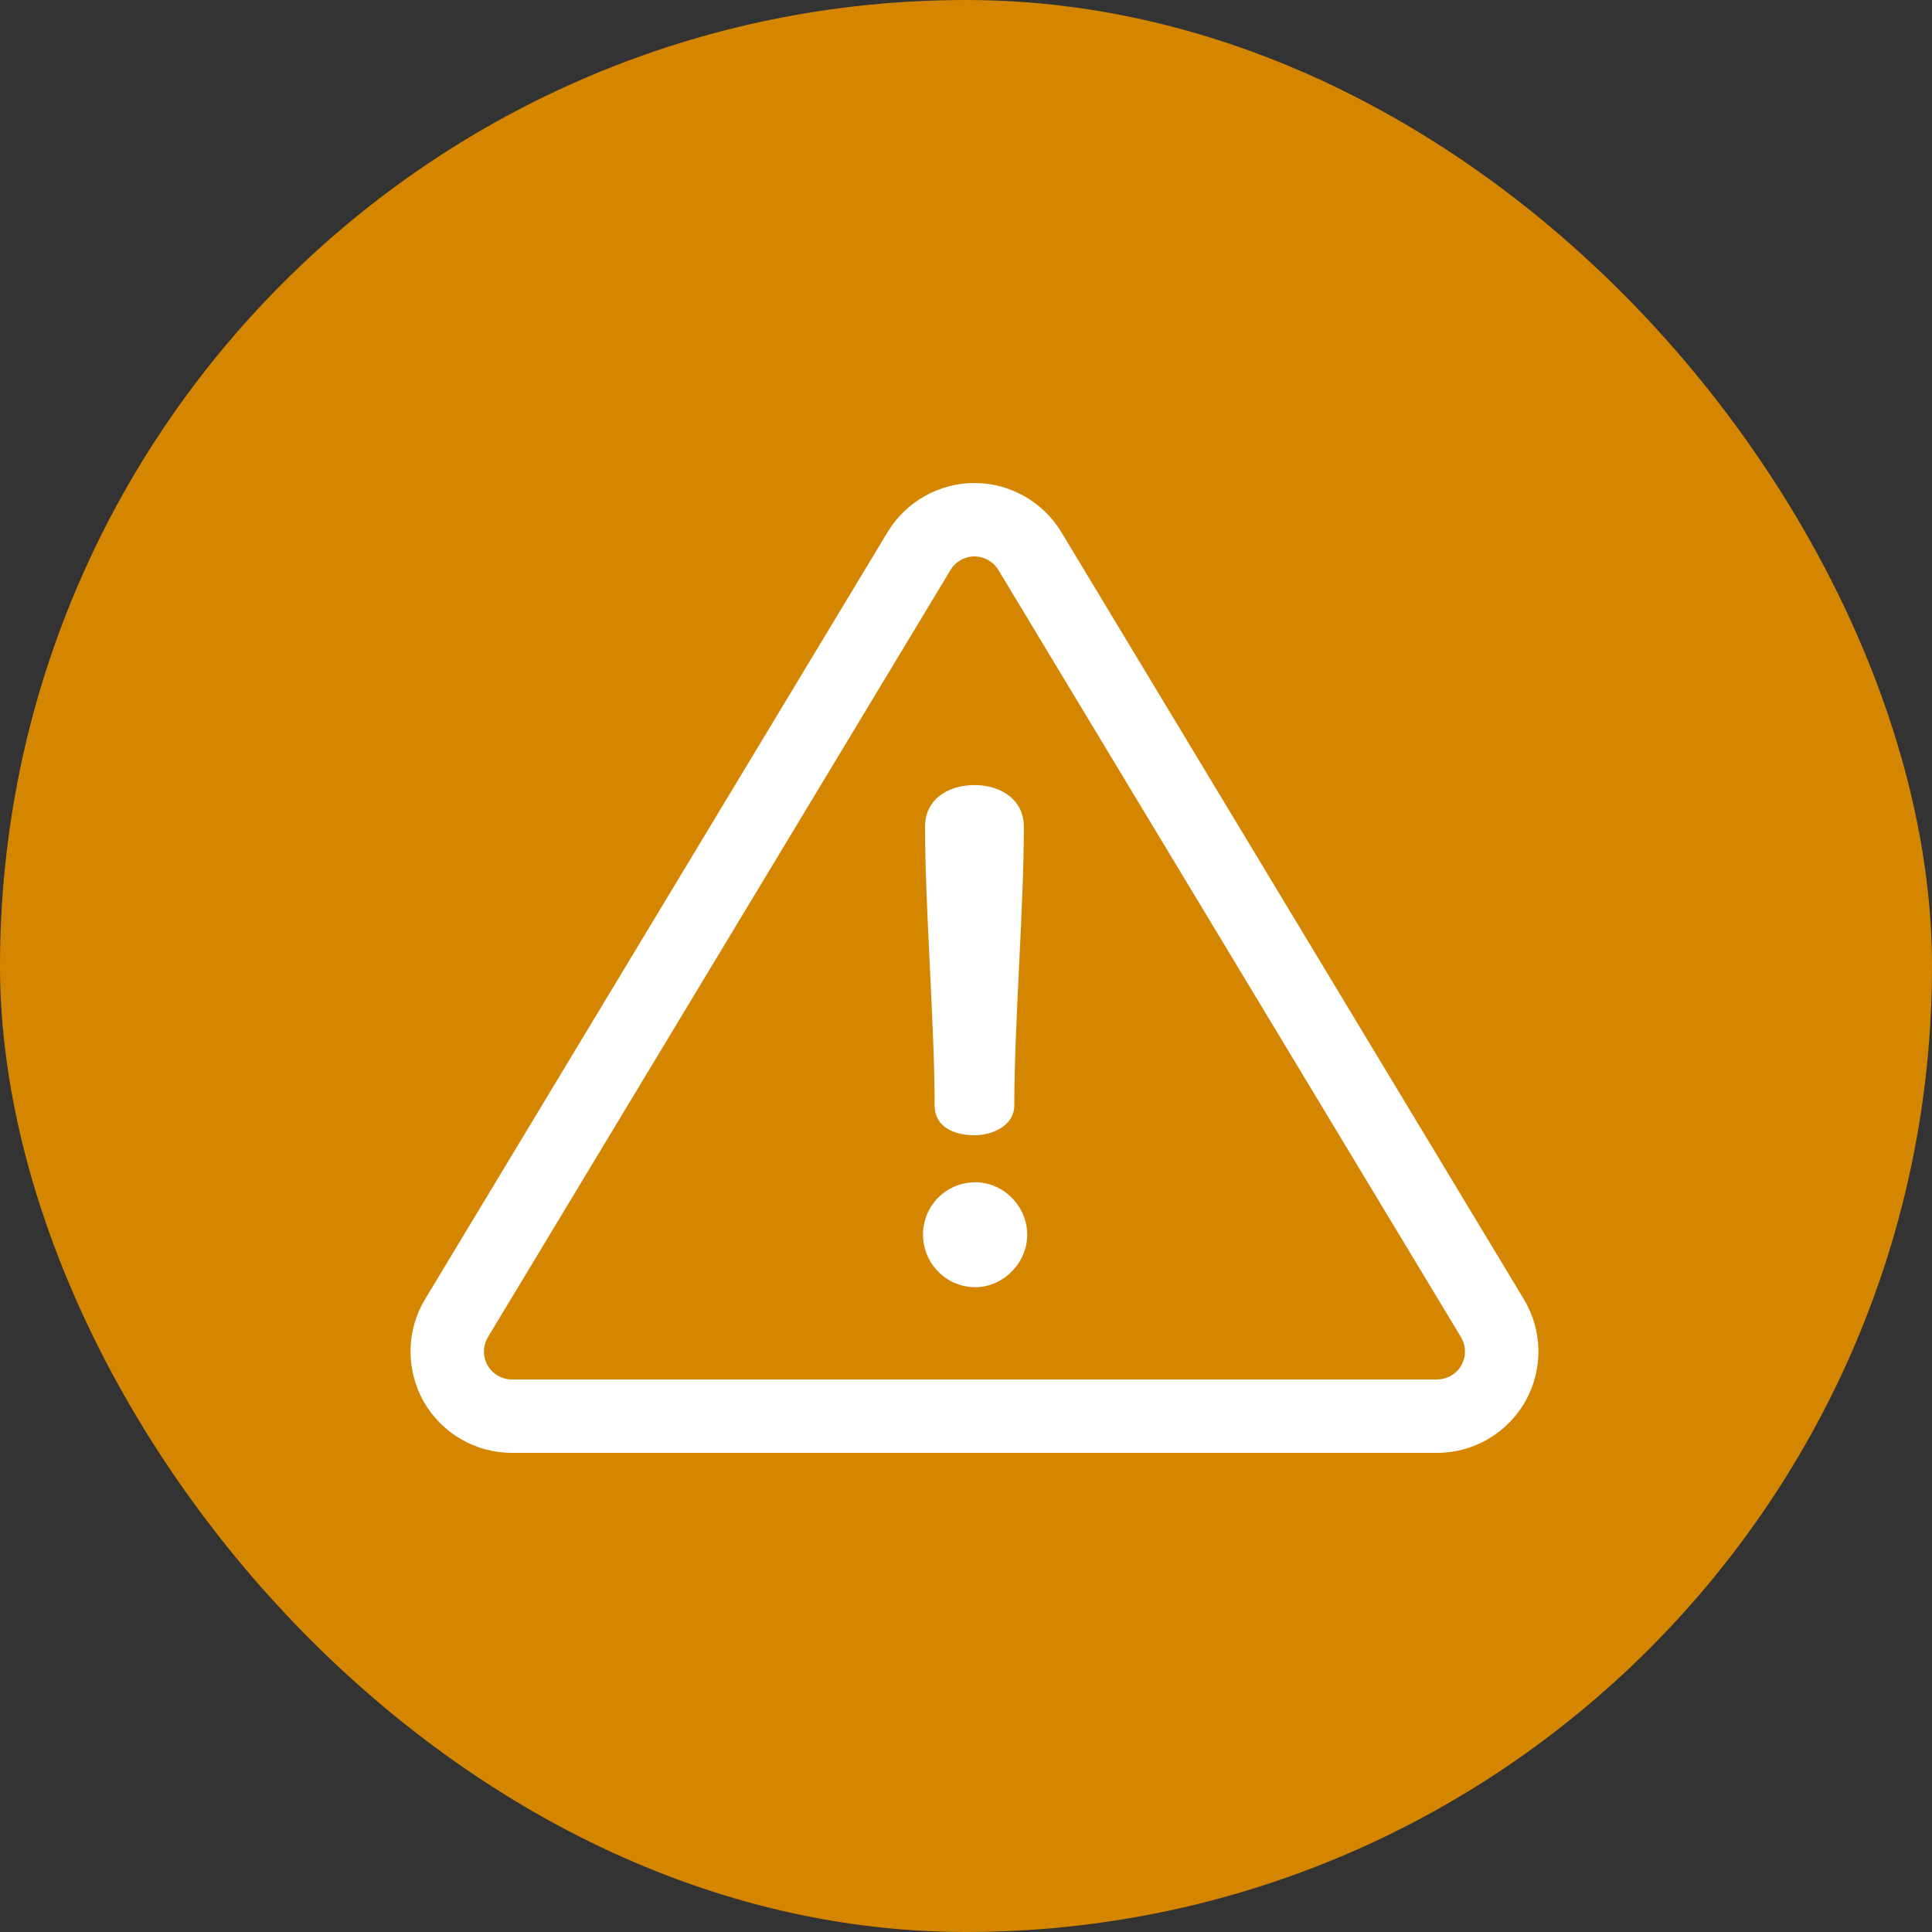 <svg width="20" height="20" viewBox="0 0 20 20" fill="none" xmlns="http://www.w3.org/2000/svg">
<rect x="0" y="0" width="20" height="20" fill="#333333" stroke="none"/>
<rect width="20" height="20" rx="10" fill="#D58600"/>
<path d="M15.775 13.45L10.986 5.507C10.797 5.194 10.453 5 10.088 5C9.722 5 9.378 5.194 9.189 5.507L4.4 13.45C4.205 13.773 4.2 14.178 4.385 14.507C4.571 14.836 4.921 15.04 5.299 15.04H14.877C15.254 15.04 15.604 14.836 15.79 14.507C15.976 14.178 15.97 13.773 15.775 13.45ZM15.128 14.133C15.103 14.178 15.066 14.215 15.022 14.24C14.978 14.266 14.928 14.28 14.877 14.28H5.299C5.247 14.28 5.197 14.266 5.153 14.24C5.109 14.215 5.072 14.178 5.047 14.133C5.022 14.089 5.009 14.038 5.01 13.987C5.011 13.936 5.025 13.886 5.051 13.842L9.84 5.9C9.866 5.857 9.902 5.822 9.946 5.798C9.989 5.773 10.038 5.76 10.088 5.76C10.188 5.76 10.283 5.814 10.335 5.9L15.124 13.842C15.15 13.886 15.165 13.936 15.165 13.987C15.166 14.038 15.153 14.089 15.128 14.133Z" fill="white"/>
<path d="M10.091 8.127C9.802 8.127 9.576 8.283 9.576 8.558C9.576 9.397 9.675 10.603 9.675 11.442C9.675 11.661 9.866 11.752 10.091 11.752C10.26 11.752 10.5 11.661 10.5 11.442C10.5 10.603 10.599 9.397 10.599 8.558C10.599 8.283 10.366 8.127 10.091 8.127ZM10.098 12.239C9.788 12.239 9.555 12.486 9.555 12.782C9.555 13.071 9.788 13.325 10.098 13.325C10.387 13.325 10.634 13.071 10.634 12.782C10.634 12.486 10.387 12.239 10.098 12.239Z" fill="white"/>
</svg>
